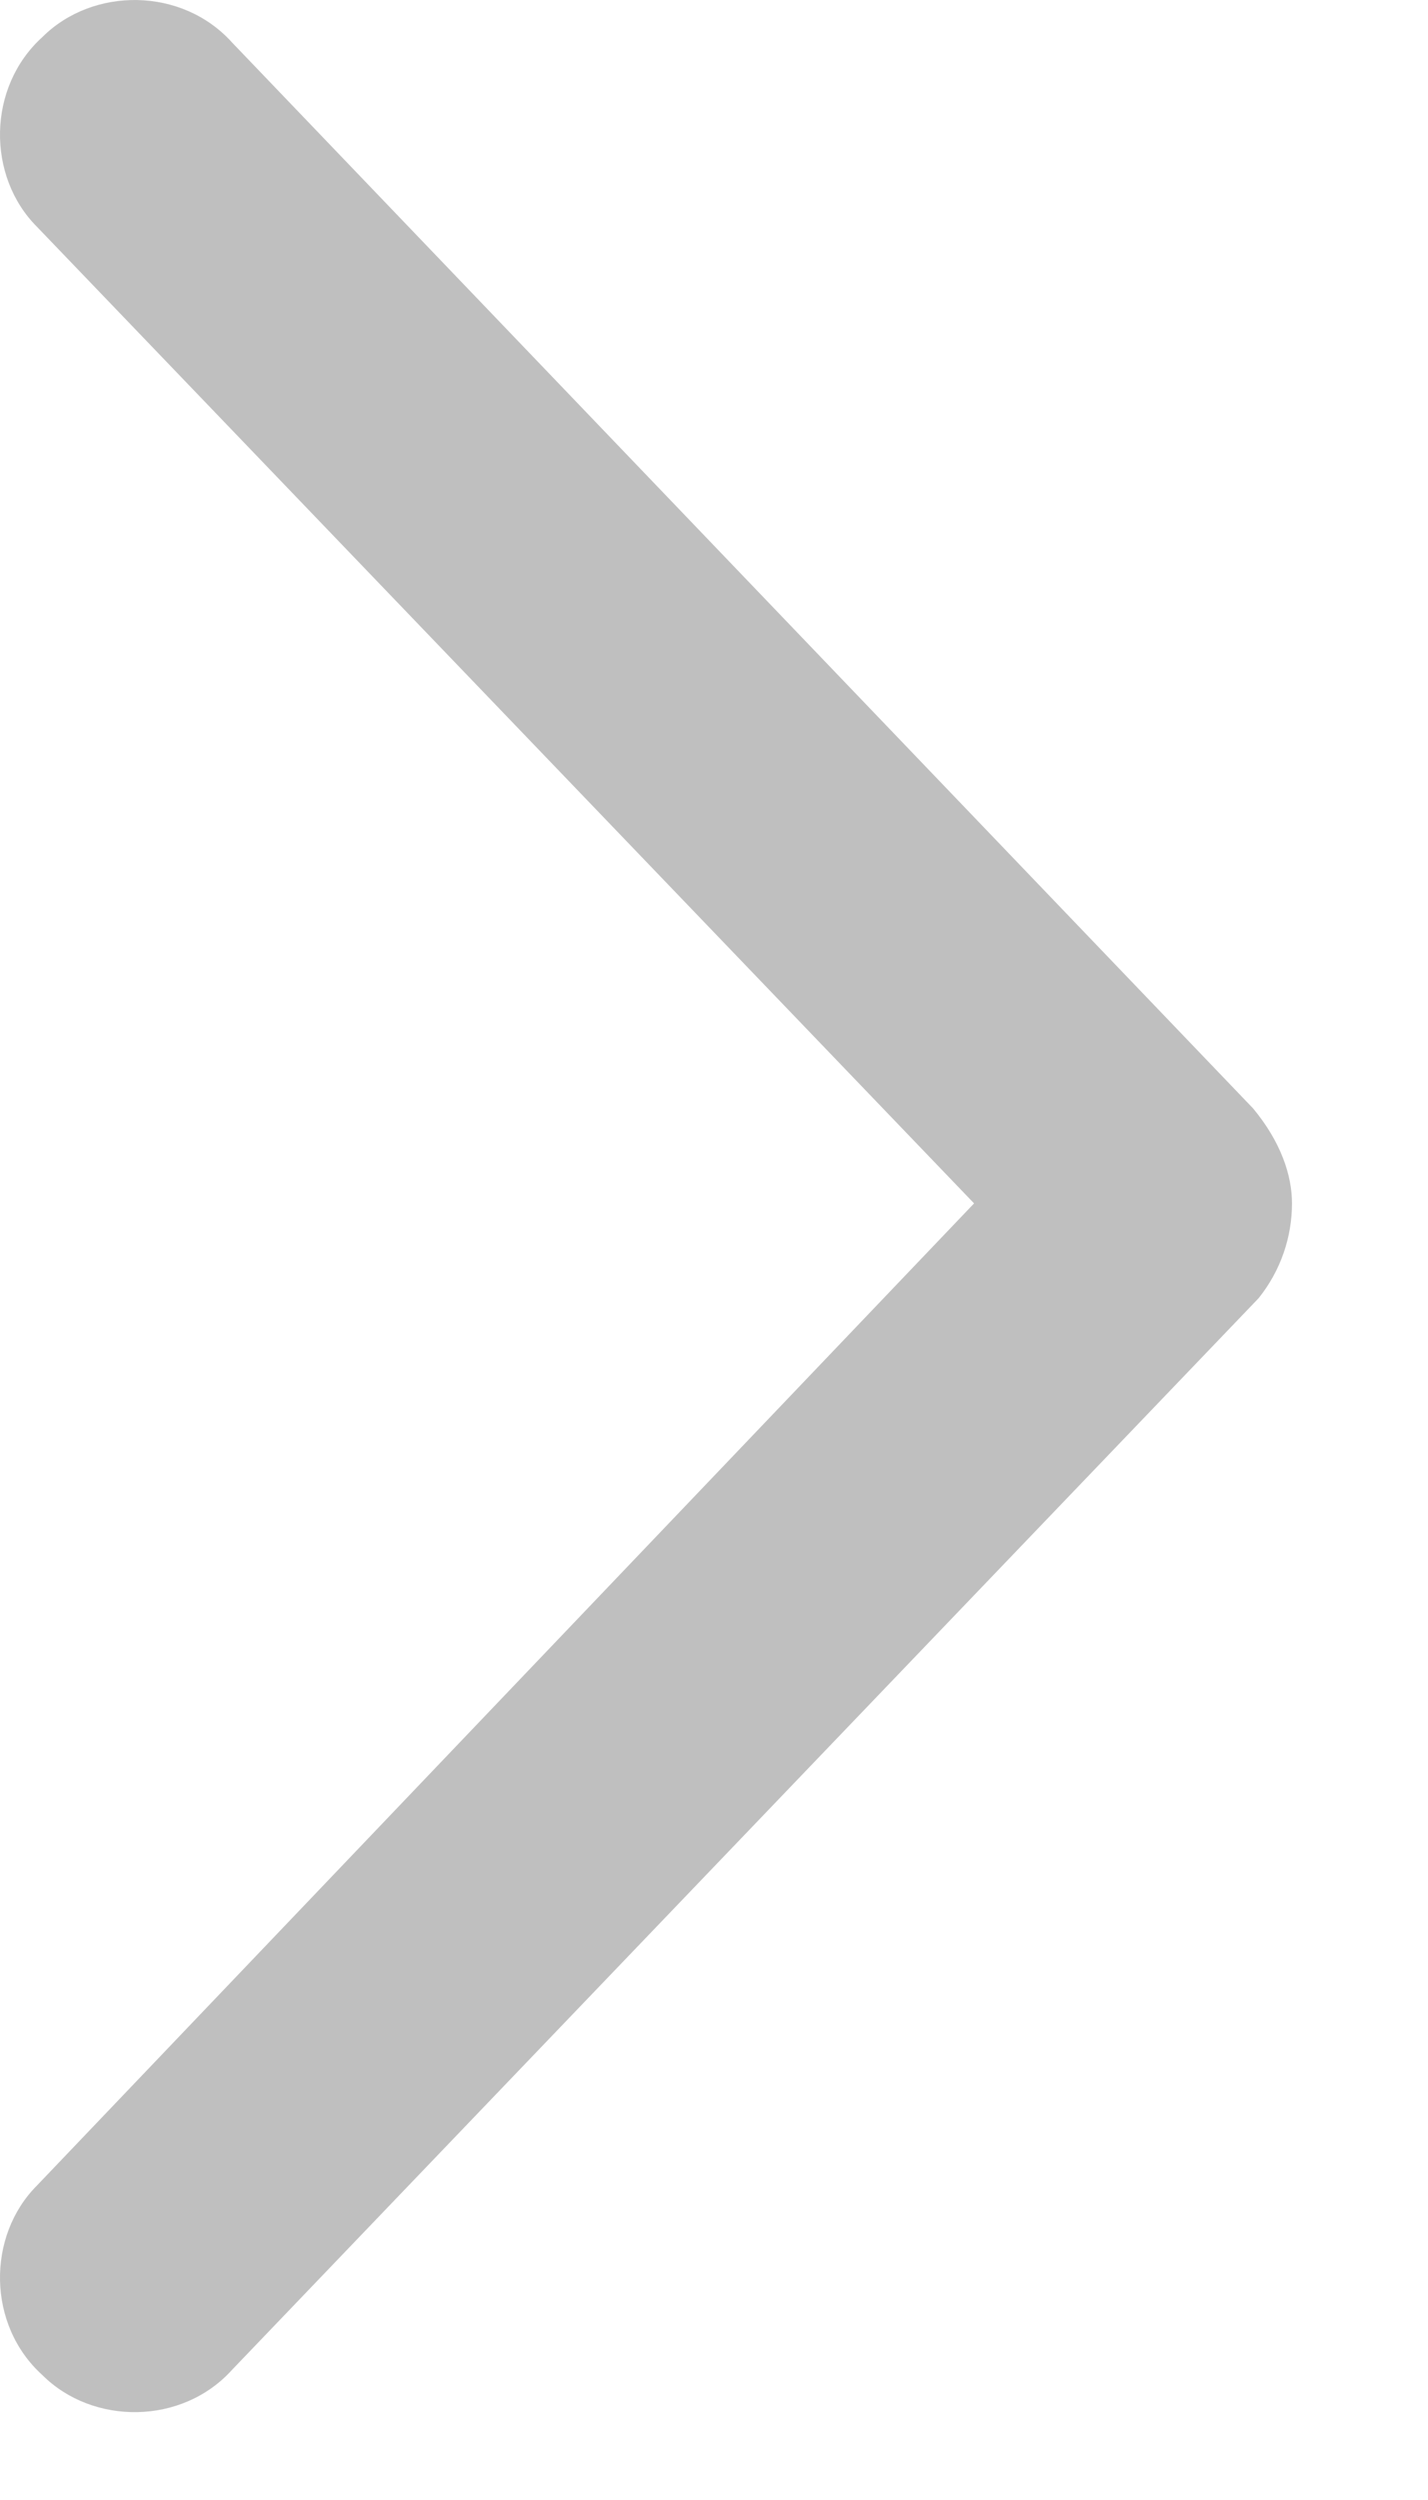 <svg width="8" height="14" viewBox="0 0 8 14" fill="none" xmlns="http://www.w3.org/2000/svg">
<path d="M1.301 0.239L7.02 6.207C7.176 6.395 7.238 6.582 7.238 6.739C7.238 6.926 7.176 7.114 7.051 7.27L1.301 13.27C1.02 13.582 0.52 13.582 0.238 13.301C-0.074 13.02 -0.074 12.52 0.207 12.239L5.457 6.739L0.207 1.27C-0.074 0.989 -0.074 0.489 0.238 0.207C0.52 -0.074 1.02 -0.074 1.301 0.239Z" fill="#BFBFBF"/>
</svg>
